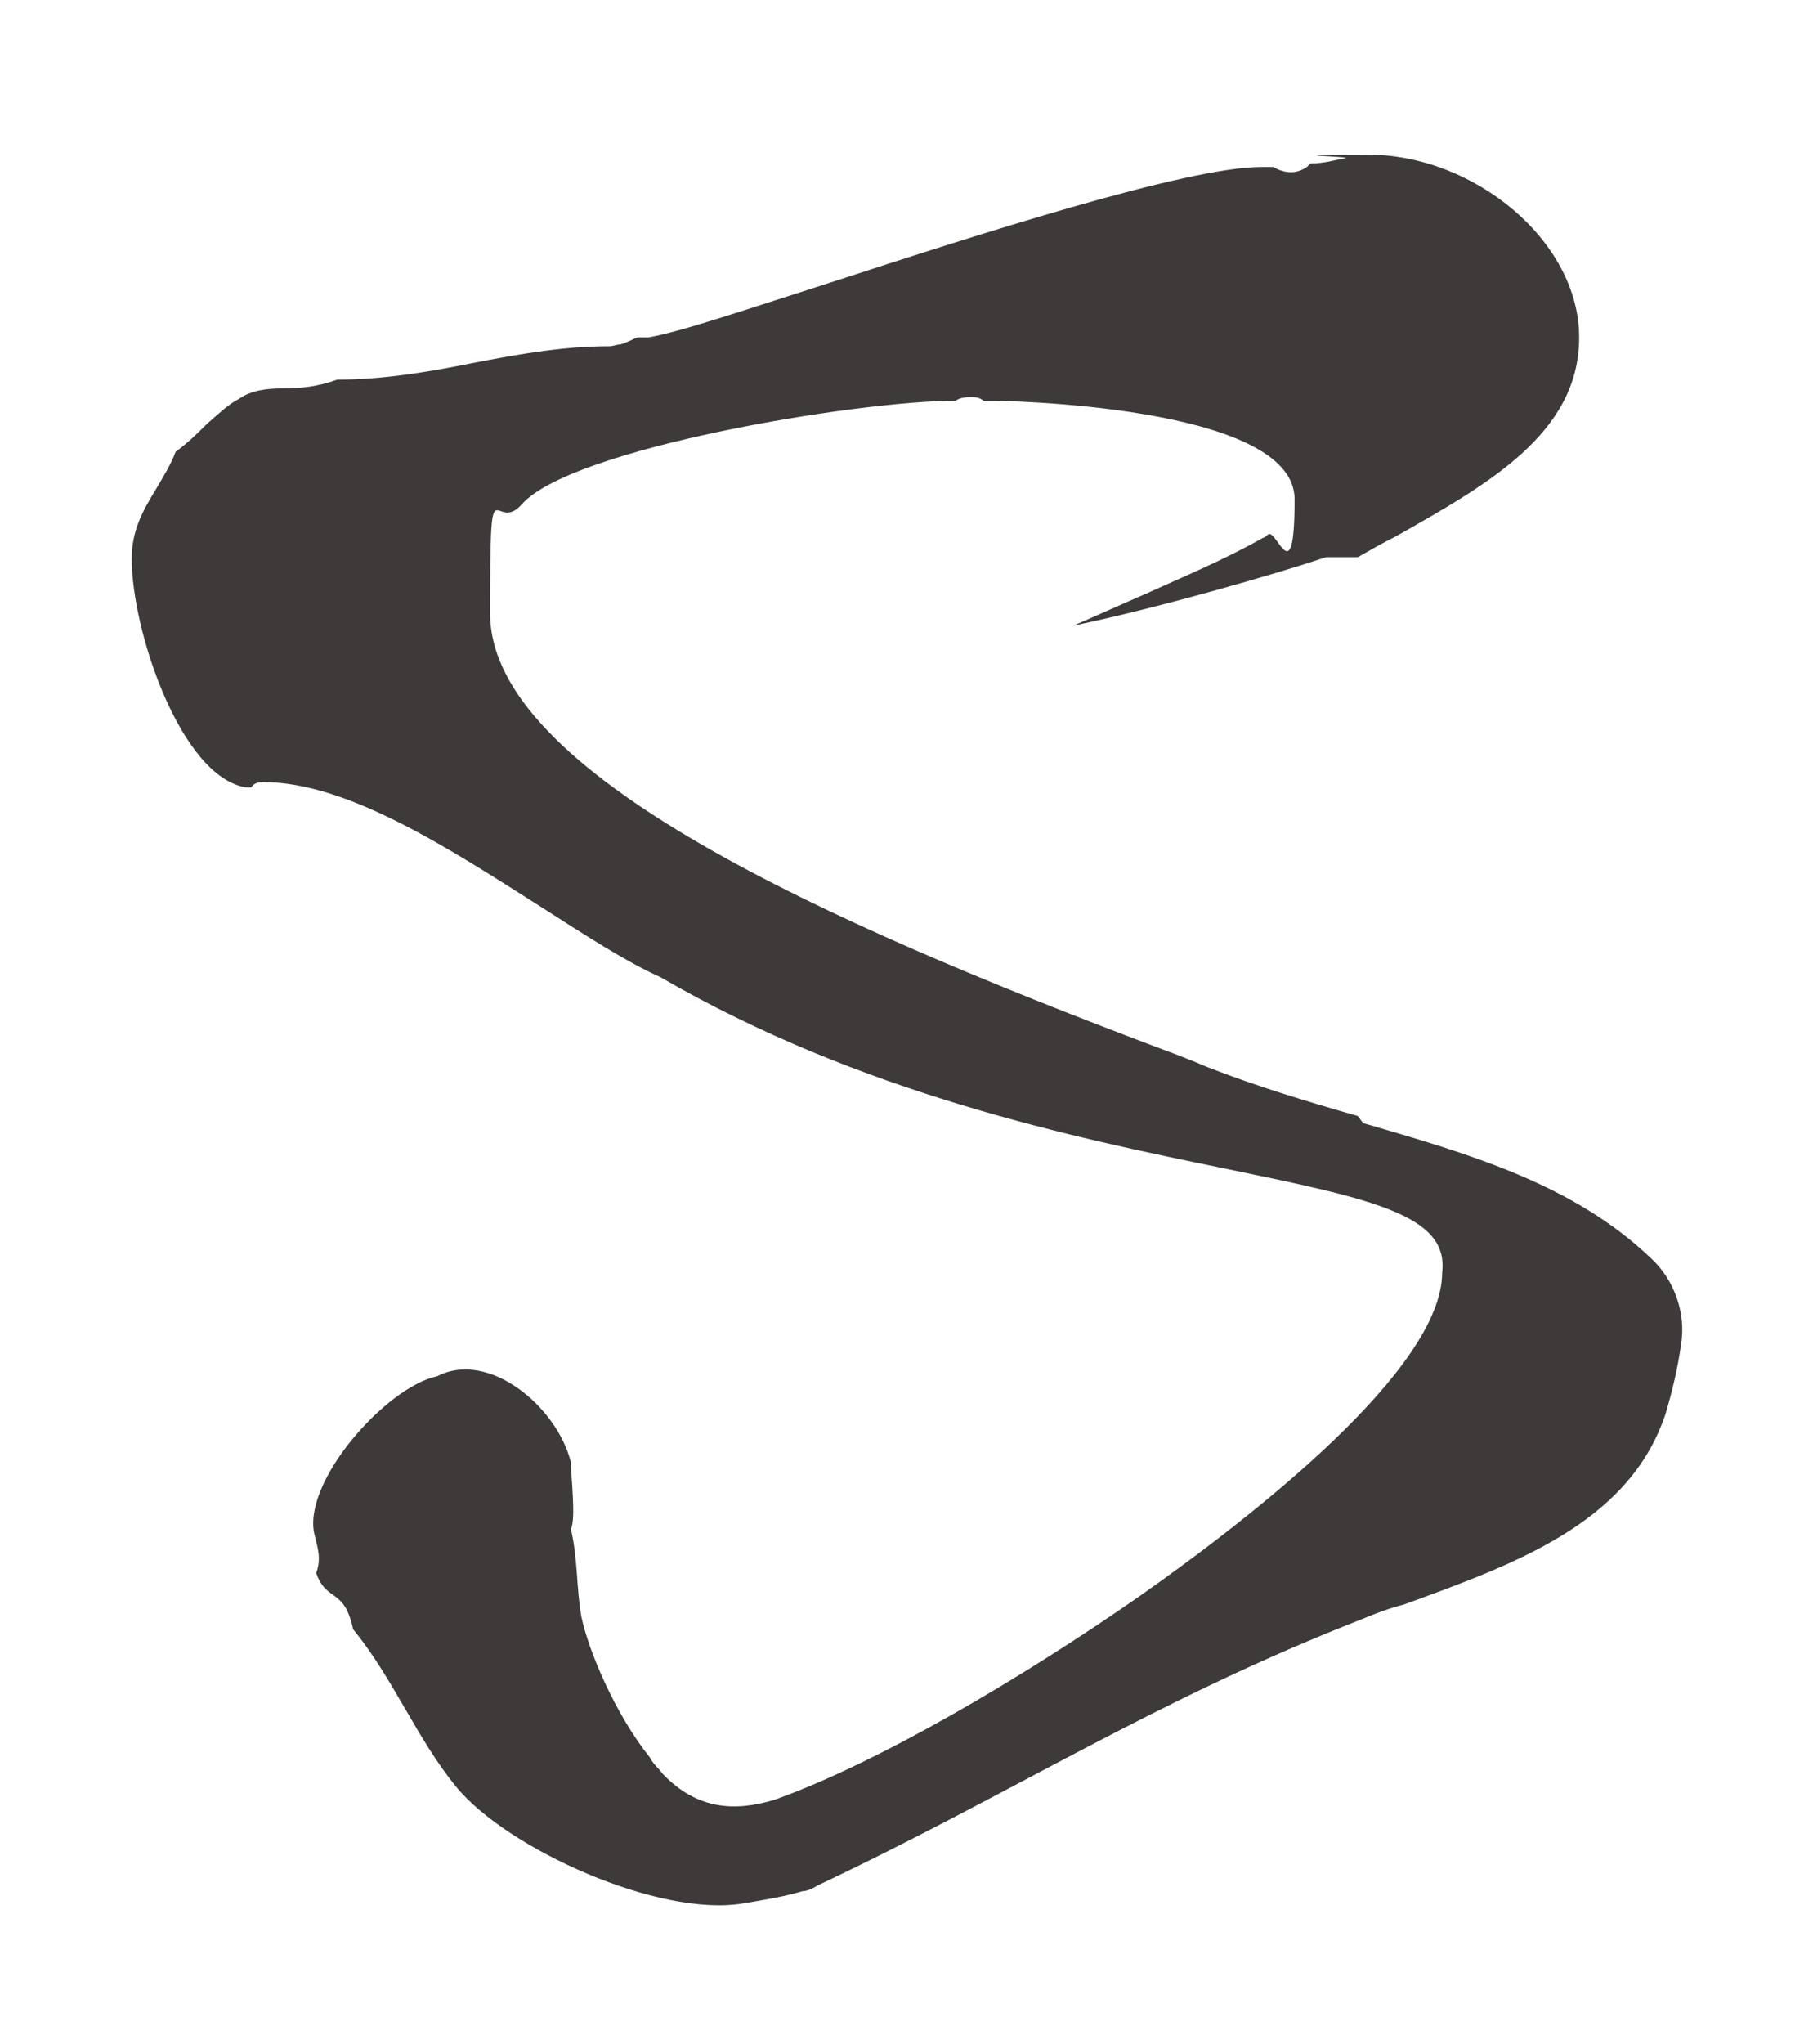 <?xml version="1.0" encoding="UTF-8"?>
<svg id="_レイヤー_1" data-name="レイヤー 1" xmlns="http://www.w3.org/2000/svg" version="1.1" viewBox="0 0 102.7 116.3">
  <defs>
    <style>
      .cls-1 {
        fill: #3e3a39;
        stroke-width: 0px;
      }
    </style>
  </defs>
  <path class="cls-1" d="M77.3,63.5c-2.8-.8-5.8-1.7-8.6-2.8-.7-.3-1.7-.7-2.8-1.1-18.8-7.1-38-15.6-38-24.7s.2-4.4,1.8-6.2c2.8-3.2,19.1-5.9,24.7-5.9.3-.2.6-.2.9-.2s.4,0,.7.2c.2,0,.3,0,.5,0s17.2.2,17.2,5.6-1,1.7-1.5,2c0,0-.2.2-.3.2-2.1,1.2-4.5,2.2-6.7,3.2-1.4.6-2.7,1.2-4.1,1.8,4.8-1,11.4-2.9,14.4-3.9.2,0,.4,0,.5,0h1.3c.7-.4,1.4-.8,2.2-1.2,5.1-2.9,10.4-5.8,10.4-11.3s-6-10.4-12-10.4-.9.1-1.3.2c-.6.1-1.2.3-2,.3l-.2.2c-.3.2-.6.3-.9.3s-.7-.1-1-.3c0,0-.3,0-.7,0-4.2,0-16,3.8-24.6,6.6-4.7,1.5-8.5,2.8-10.3,3.1-.1,0-.2,0-.3,0s-.2,0-.3,0c-.3.1-.6.3-1,.4-.2,0-.4.1-.6.1-2.5,0-4.9.4-7.5.9-2.5.5-5.2,1-8,1-1.1.4-2.1.5-3.1.5-.9,0-1.8.1-2.5.6-.6.3-1.1.8-1.8,1.4-.5.5-1.1,1.1-1.8,1.6-.3.8-.7,1.4-1.1,2.1-.8,1.3-1.4,2.4-1.4,4,0,4.1,2.8,12.4,6.5,13h.3c.2-.3.5-.3.7-.3,4.8,0,10.6,3.8,15.8,7.1,2.5,1.6,4.8,3.1,6.8,4,11.4,6.6,23.4,9.1,32.2,10.9,8.2,1.7,12.7,2.6,12.3,5.9,0,5.5-10.8,13.9-17.2,18.4-6.6,4.6-14.9,9.5-20.8,11.6-2.3.7-4.3.5-6.1-1.2-.1-.1-.2-.2-.3-.3-.2-.3-.5-.5-.7-.9h0c-2-2.5-3.5-6.1-3.9-8-.3-1.7-.2-3.3-.6-5,.3-.6,0-3,0-3.8-.8-3.2-4.7-6.4-7.6-4.9-2.9.6-7.7,6-7,9,.2.8.4,1.4.1,2.2.6,1.7,1.6.8,2.1,3.2,2.3,2.8,3.6,6.2,5.9,9,2.9,3.5,11.5,7.4,16.3,6.6,1.2-.2,2.4-.4,3.4-.7.2,0,.5-.1.8-.3,11.2-5.3,19.3-10.6,31.1-15.2.7-.3,1.5-.6,2.3-.8,6.3-2.3,12.8-4.6,14.9-10.8.3-1,.7-2.5.9-4,.3-1.8-.4-3.7-1.7-4.9-4.4-4.2-10.2-5.9-16.4-7.7Z"/>
</svg>